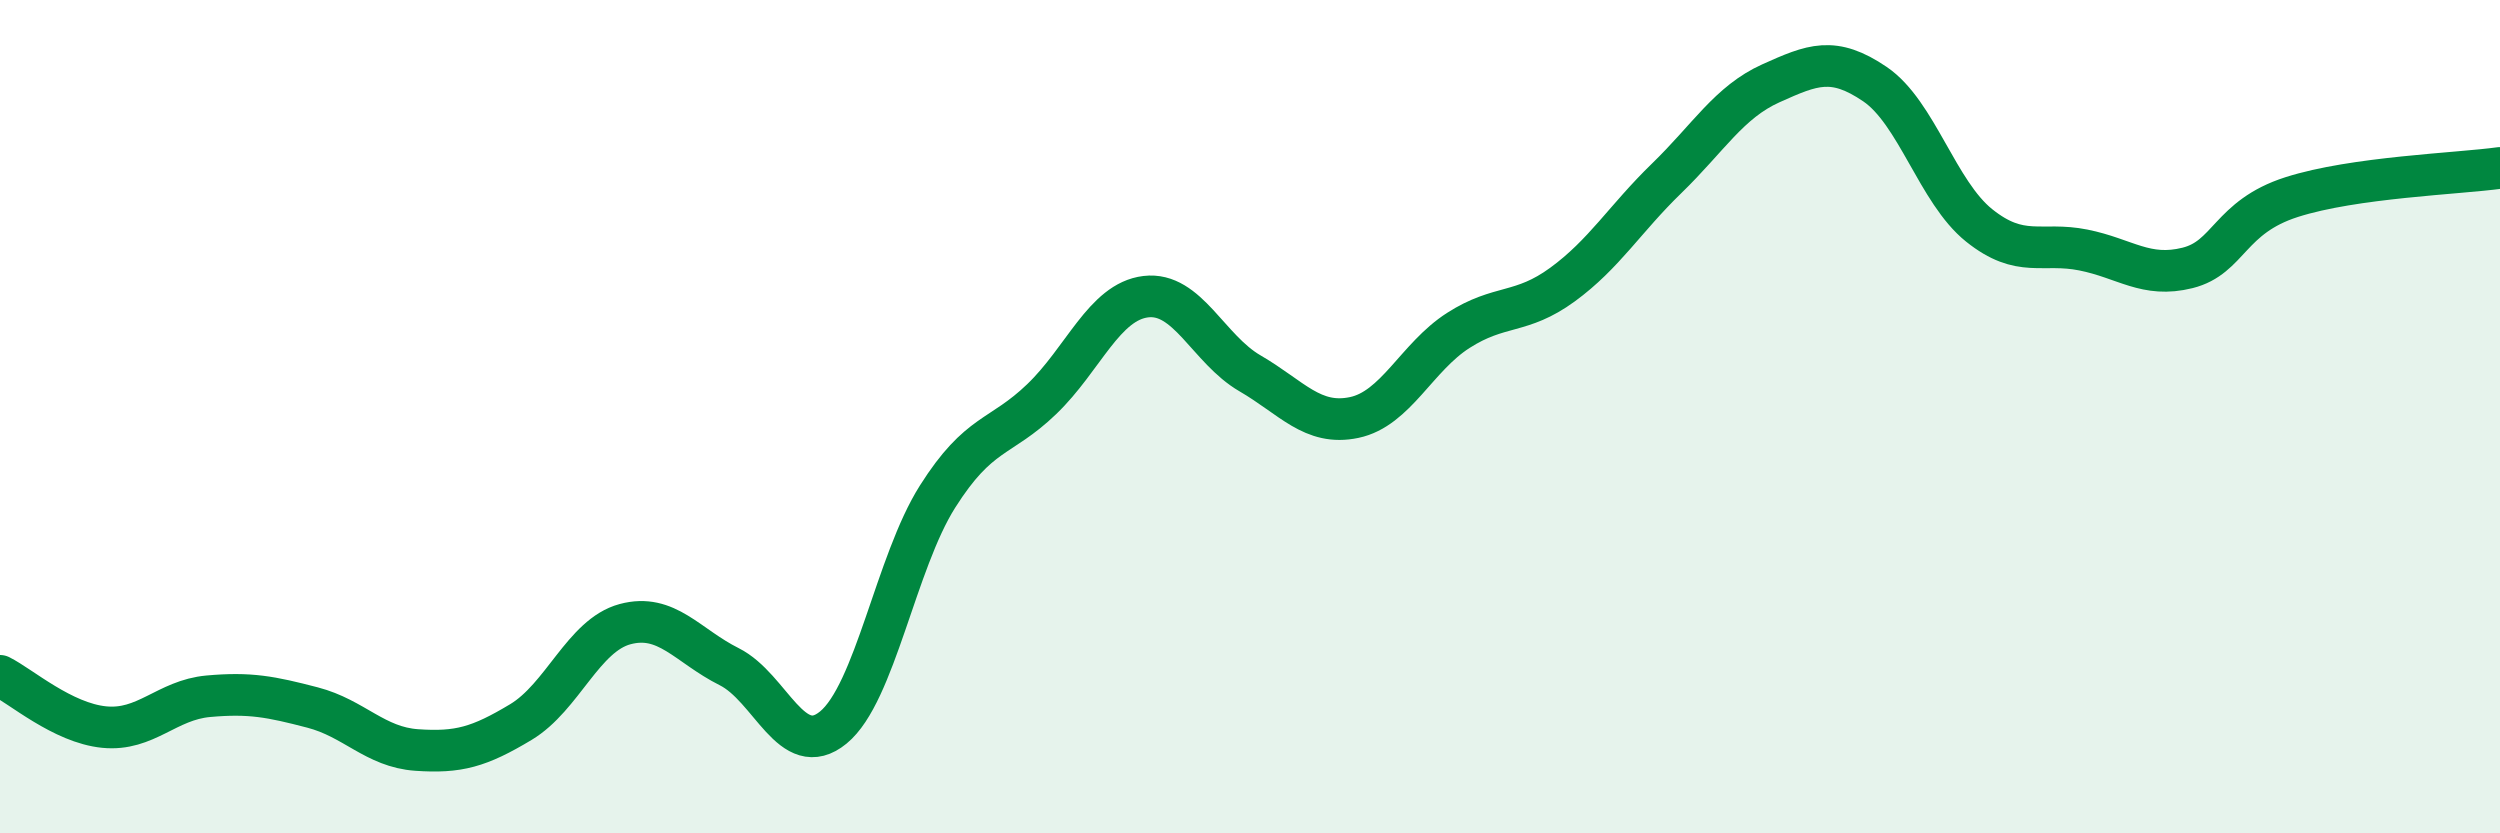 
    <svg width="60" height="20" viewBox="0 0 60 20" xmlns="http://www.w3.org/2000/svg">
      <path
        d="M 0,16.22 C 0.5,16.47 1.5,17.35 2.5,17.45 C 3.5,17.55 4,16.8 5,16.71 C 6,16.62 6.5,16.72 7.5,16.98 C 8.5,17.24 9,17.93 10,18 C 11,18.07 11.5,17.93 12.5,17.33 C 13.5,16.73 14,15.25 15,14.98 C 16,14.71 16.5,15.5 17.5,16 C 18.5,16.5 19,18.28 20,17.46 C 21,16.64 21.5,13.5 22.5,11.92 C 23.5,10.34 24,10.54 25,9.58 C 26,8.62 26.5,7.24 27.5,7.12 C 28.5,7 29,8.38 30,8.96 C 31,9.54 31.5,10.23 32.5,10.02 C 33.5,9.81 34,8.57 35,7.93 C 36,7.29 36.5,7.56 37.5,6.83 C 38.5,6.1 39,5.25 40,4.28 C 41,3.31 41.5,2.45 42.5,2 C 43.5,1.55 44,1.34 45,2.02 C 46,2.7 46.5,4.61 47.5,5.41 C 48.5,6.21 49,5.8 50,6 C 51,6.2 51.5,6.68 52.5,6.43 C 53.5,6.18 53.5,5.21 55,4.73 C 56.5,4.25 59,4.17 60,4.03L60 20L0 20Z"
        fill="#008740"
        opacity="0.1"
        stroke-linecap="round"
        stroke-linejoin="round"
      />
      <path
        d="M 0,16.22 C 0.5,16.47 1.5,17.35 2.5,17.45 C 3.5,17.55 4,16.8 5,16.71 C 6,16.62 6.5,16.72 7.5,16.98 C 8.5,17.24 9,17.93 10,18 C 11,18.07 11.5,17.93 12.5,17.33 C 13.5,16.73 14,15.25 15,14.98 C 16,14.71 16.5,15.5 17.5,16 C 18.5,16.5 19,18.28 20,17.46 C 21,16.64 21.5,13.5 22.5,11.92 C 23.5,10.34 24,10.54 25,9.58 C 26,8.62 26.5,7.24 27.5,7.12 C 28.5,7 29,8.38 30,8.96 C 31,9.54 31.5,10.23 32.5,10.02 C 33.5,9.81 34,8.57 35,7.93 C 36,7.29 36.5,7.56 37.5,6.83 C 38.5,6.1 39,5.25 40,4.28 C 41,3.31 41.5,2.45 42.5,2 C 43.5,1.55 44,1.34 45,2.02 C 46,2.7 46.5,4.61 47.5,5.41 C 48.5,6.21 49,5.8 50,6 C 51,6.2 51.5,6.68 52.5,6.43 C 53.5,6.18 53.5,5.21 55,4.73 C 56.5,4.25 59,4.17 60,4.03"
        stroke="#008740"
        stroke-width="1"
        fill="none"
        stroke-linecap="round"
        stroke-linejoin="round"
      />
    </svg>
  